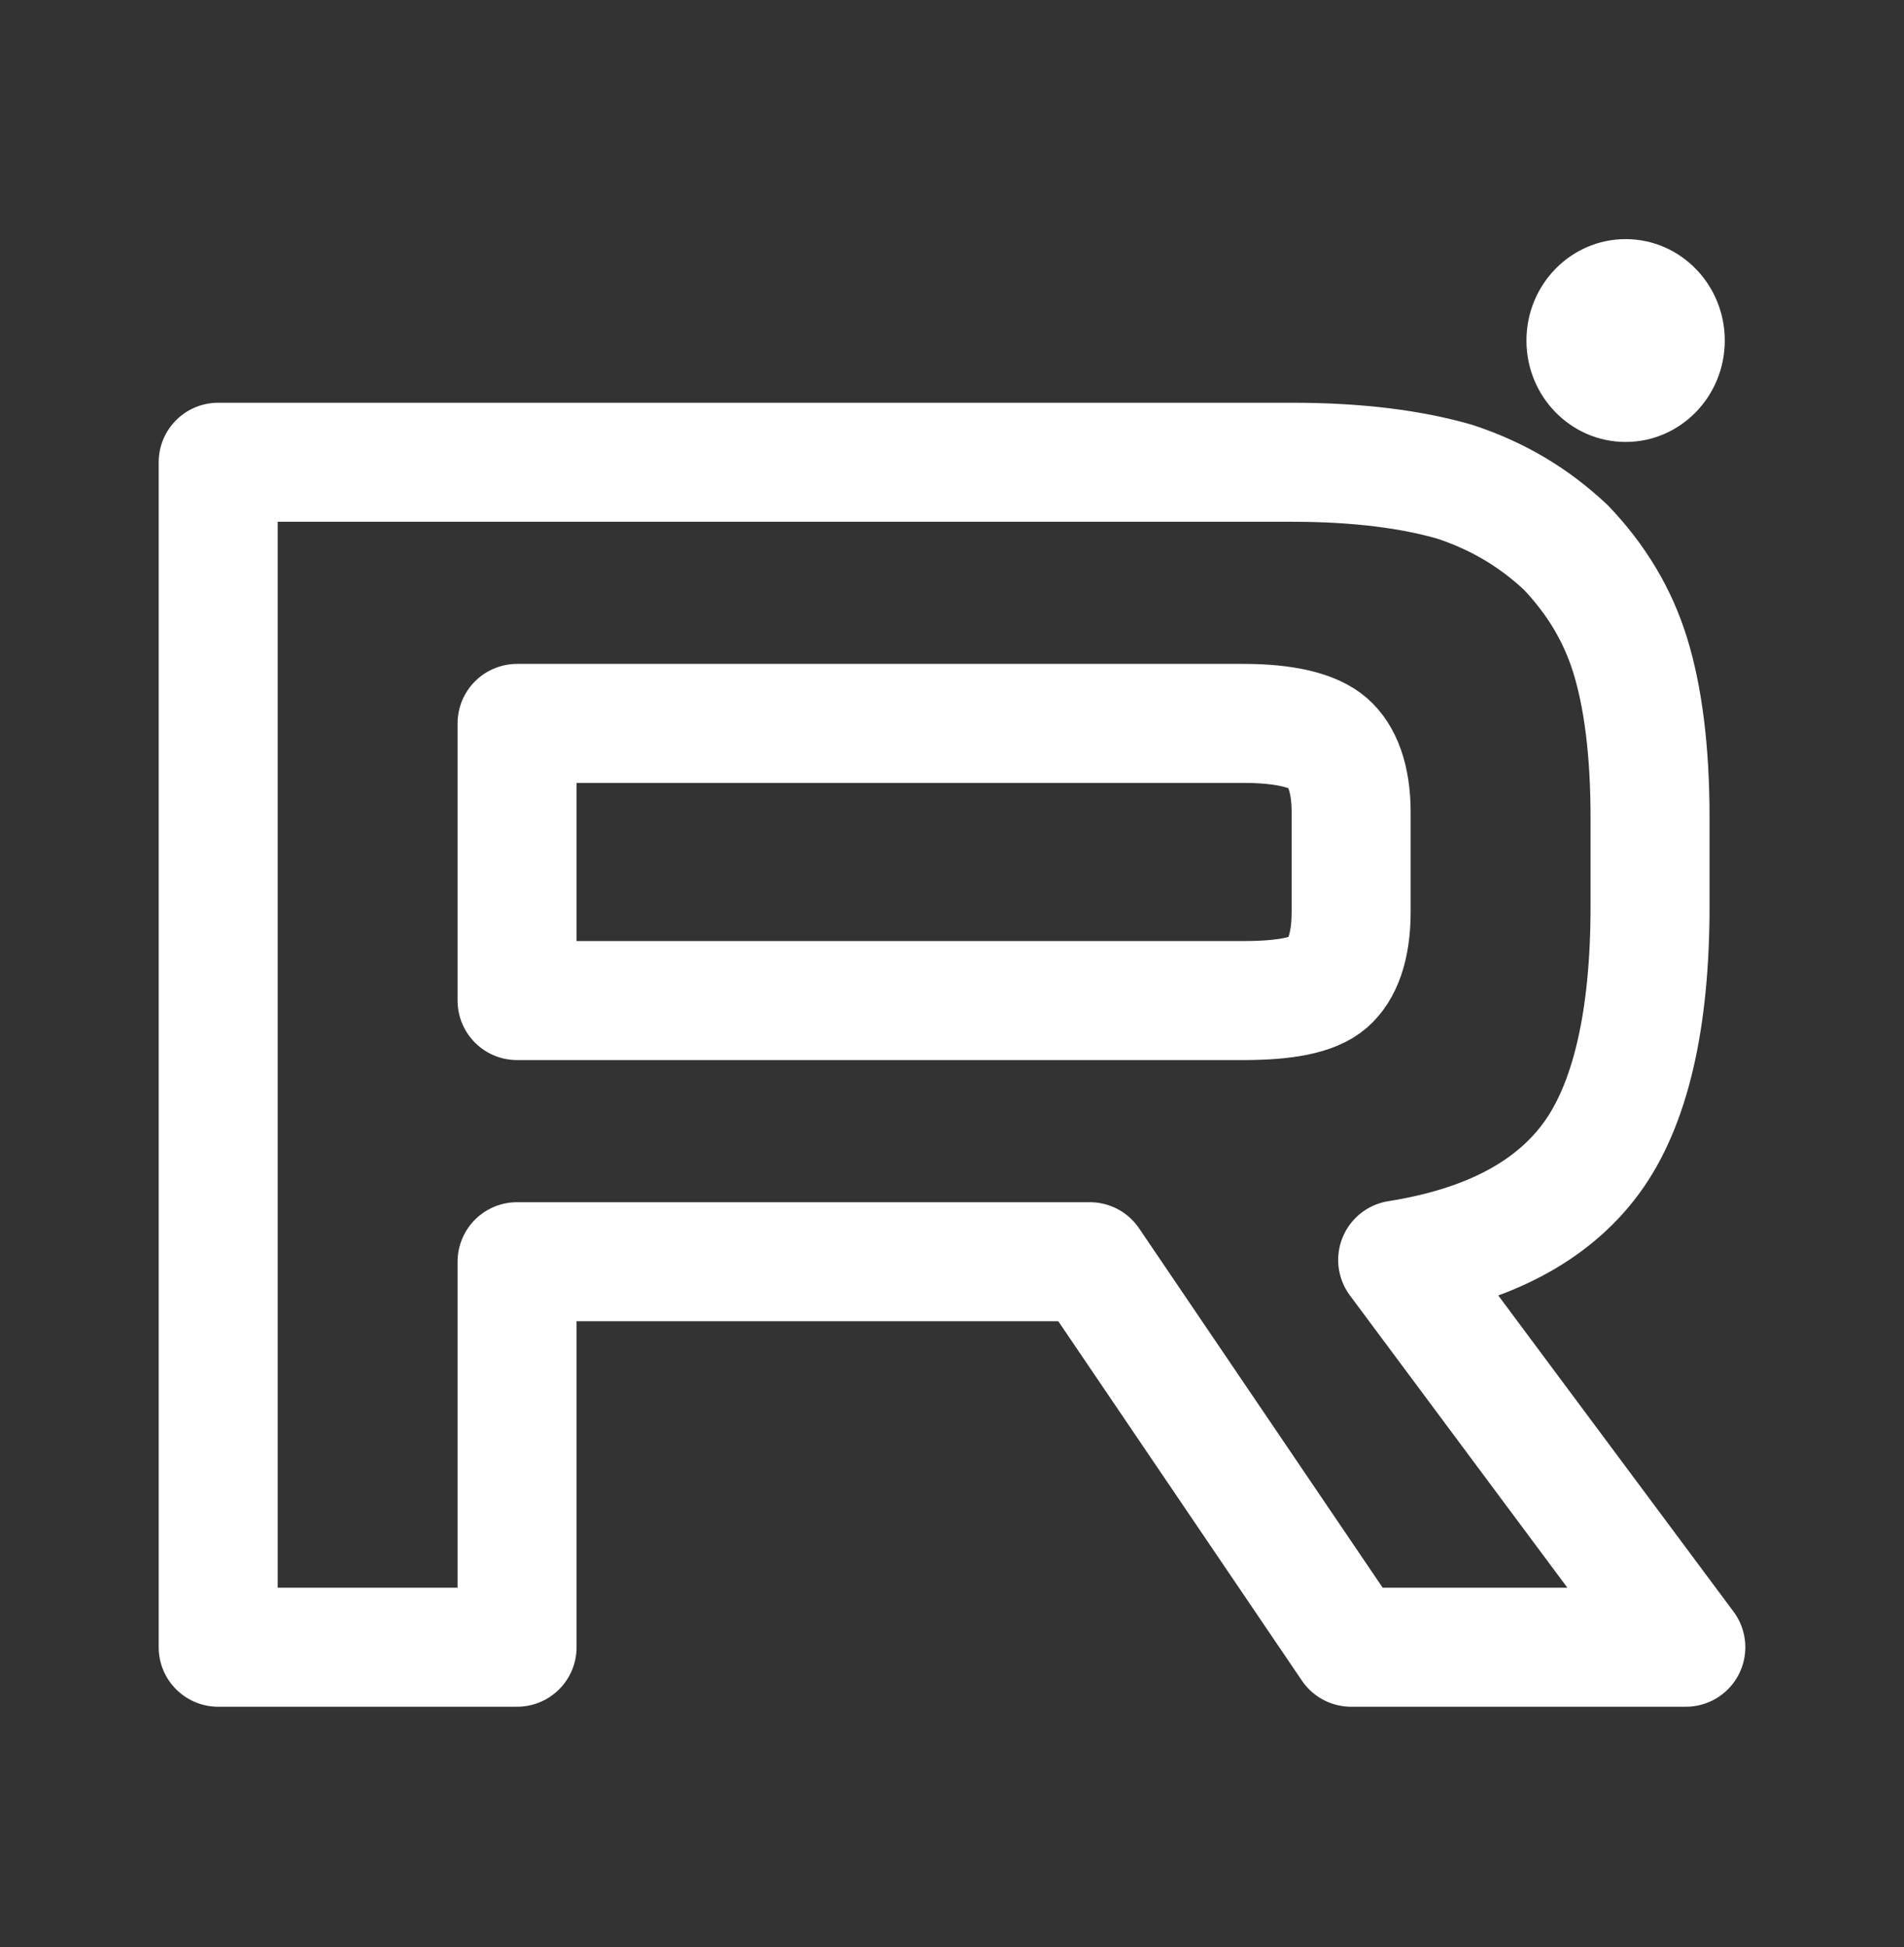 <?xml version="1.0" encoding="UTF-8"?> <svg xmlns="http://www.w3.org/2000/svg" width="800" height="818" viewBox="0 0 800 818" fill="none"><rect x="0" y="0" width="800" height="818" fill="#333333" stroke="none"/><path d="M542.892 194.189H91.671V691.989H217.258V530.038H457.908L567.708 691.989H708.333L587.258 529.293C624.863 523.324 651.933 509.141 668.479 486.752C685.021 464.364 693.296 428.538 693.296 380.774V343.457C693.296 315.096 690.292 292.707 685.025 275.542C679.758 258.377 670.733 243.448 657.95 230.015C644.413 217.328 629.375 208.372 611.325 202.404C593.275 197.18 570.713 194.189 542.892 194.189ZM522.588 420.332H217.258V303.899H522.588C539.879 303.899 551.913 306.882 557.929 312.109C563.946 317.333 567.708 327.034 567.708 341.216V383.011C567.708 397.935 563.946 407.636 557.929 412.86C551.913 418.083 539.883 420.324 522.588 420.324V420.332Z" stroke="white" stroke-width="50" stroke-linecap="round" stroke-linejoin="round"></path><path d="M683.037 185.66C706.037 185.66 724.696 166.587 724.696 143.056C724.696 119.526 706.037 100.452 683.037 100.452C660.021 100.452 641.362 119.526 641.362 143.056C641.362 166.587 660.021 185.66 683.037 185.66Z" fill="white"></path></svg> 